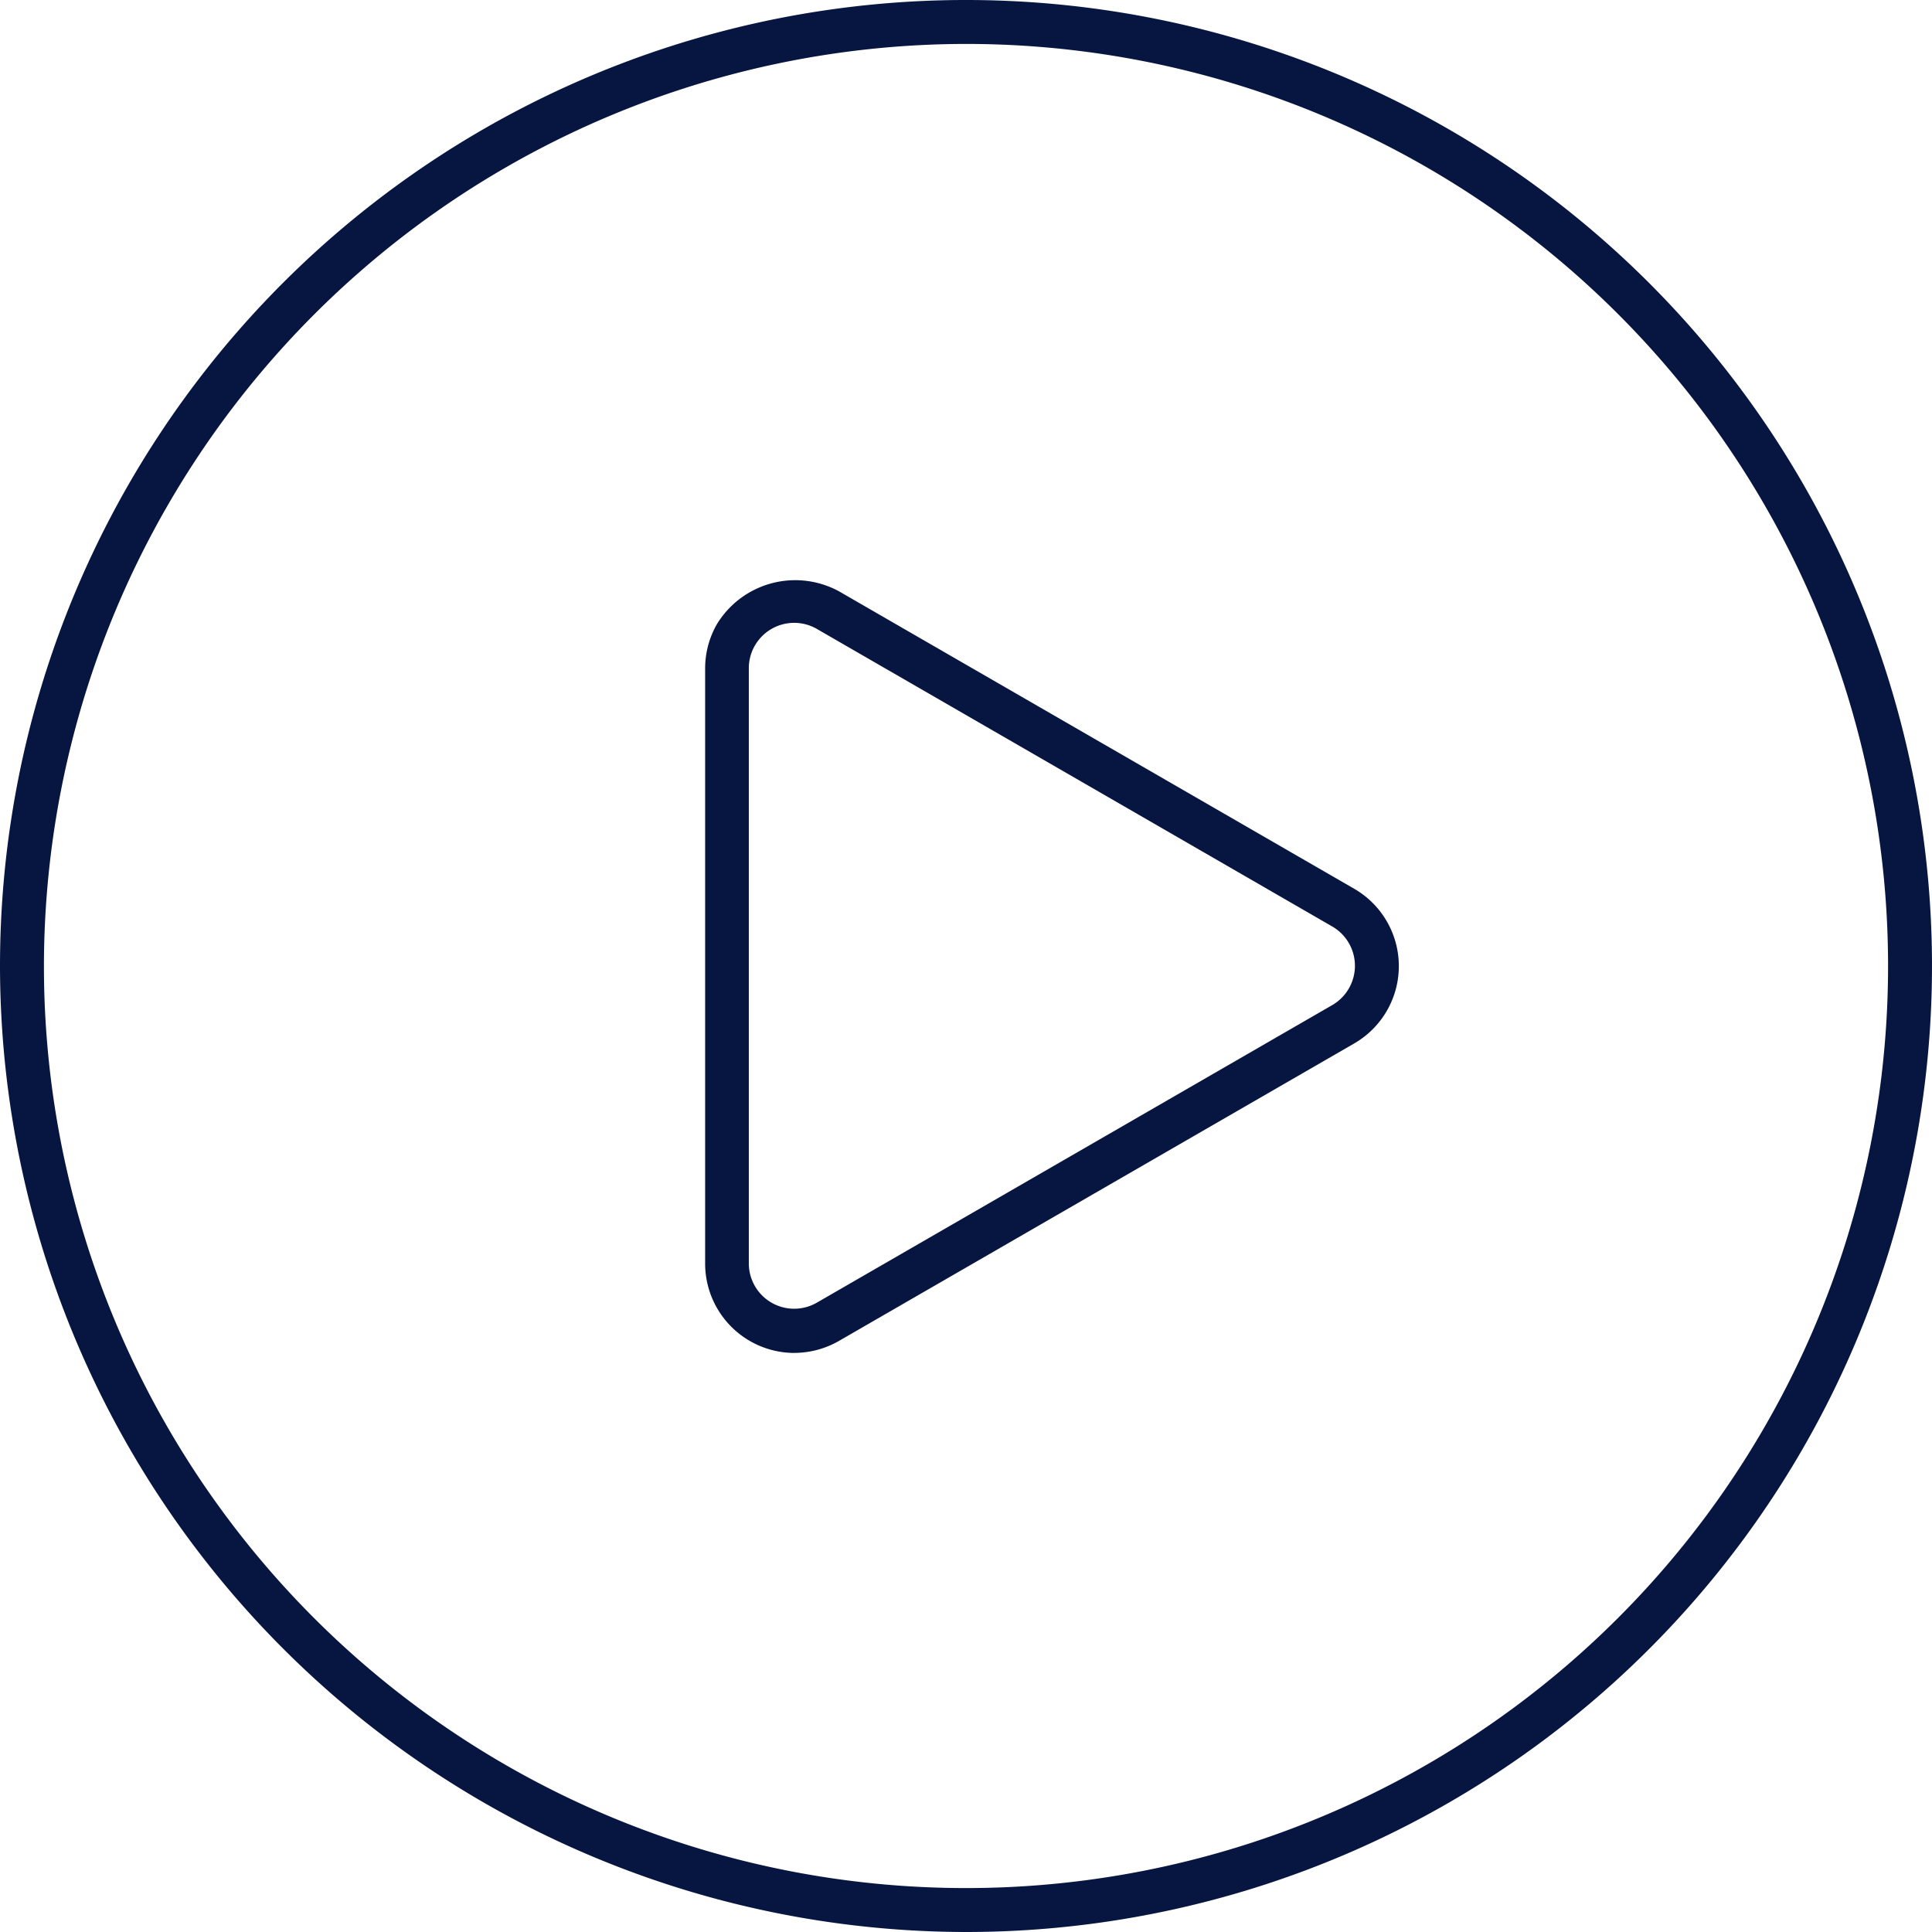 <svg id="Groupe_2205" data-name="Groupe 2205" xmlns="http://www.w3.org/2000/svg" xmlns:xlink="http://www.w3.org/1999/xlink" width="46" height="46" viewBox="0 0 46 46">
  <defs>
    <clipPath id="clip-path">
      <rect id="Rectangle_552" data-name="Rectangle 552" width="46" height="46" fill="#071541"/>
    </clipPath>
  </defs>
  <g id="Groupe_2204" data-name="Groupe 2204" clip-path="url(#clip-path)">
    <path id="Tracé_23210" data-name="Tracé 23210" d="M23,46A23,23,0,1,0,0,23,23.026,23.026,0,0,0,23,46ZM23,1.046A21.954,21.954,0,1,1,1.046,23,21.979,21.979,0,0,1,23,1.046Z" fill="#071541"/>
    <path id="Tracé_23211" data-name="Tracé 23211" d="M189.436,172.511a2.145,2.145,0,0,0,1.063-.284l12.27-7.084a2.127,2.127,0,0,0,0-3.683l-12.27-7.084a2.184,2.184,0,0,0-2.9.778,2.116,2.116,0,0,0-.284,1.063v14.169a2.129,2.129,0,0,0,2.125,2.126Zm-1.081-16.3a1.08,1.08,0,0,1,1.621-.937l12.27,7.084a1.081,1.081,0,0,1,0,1.872l-12.27,7.084a1.08,1.08,0,0,1-1.621-.936Z" transform="translate(-170.526 -140.299)" fill="#071541"/>
  </g>
</svg>
